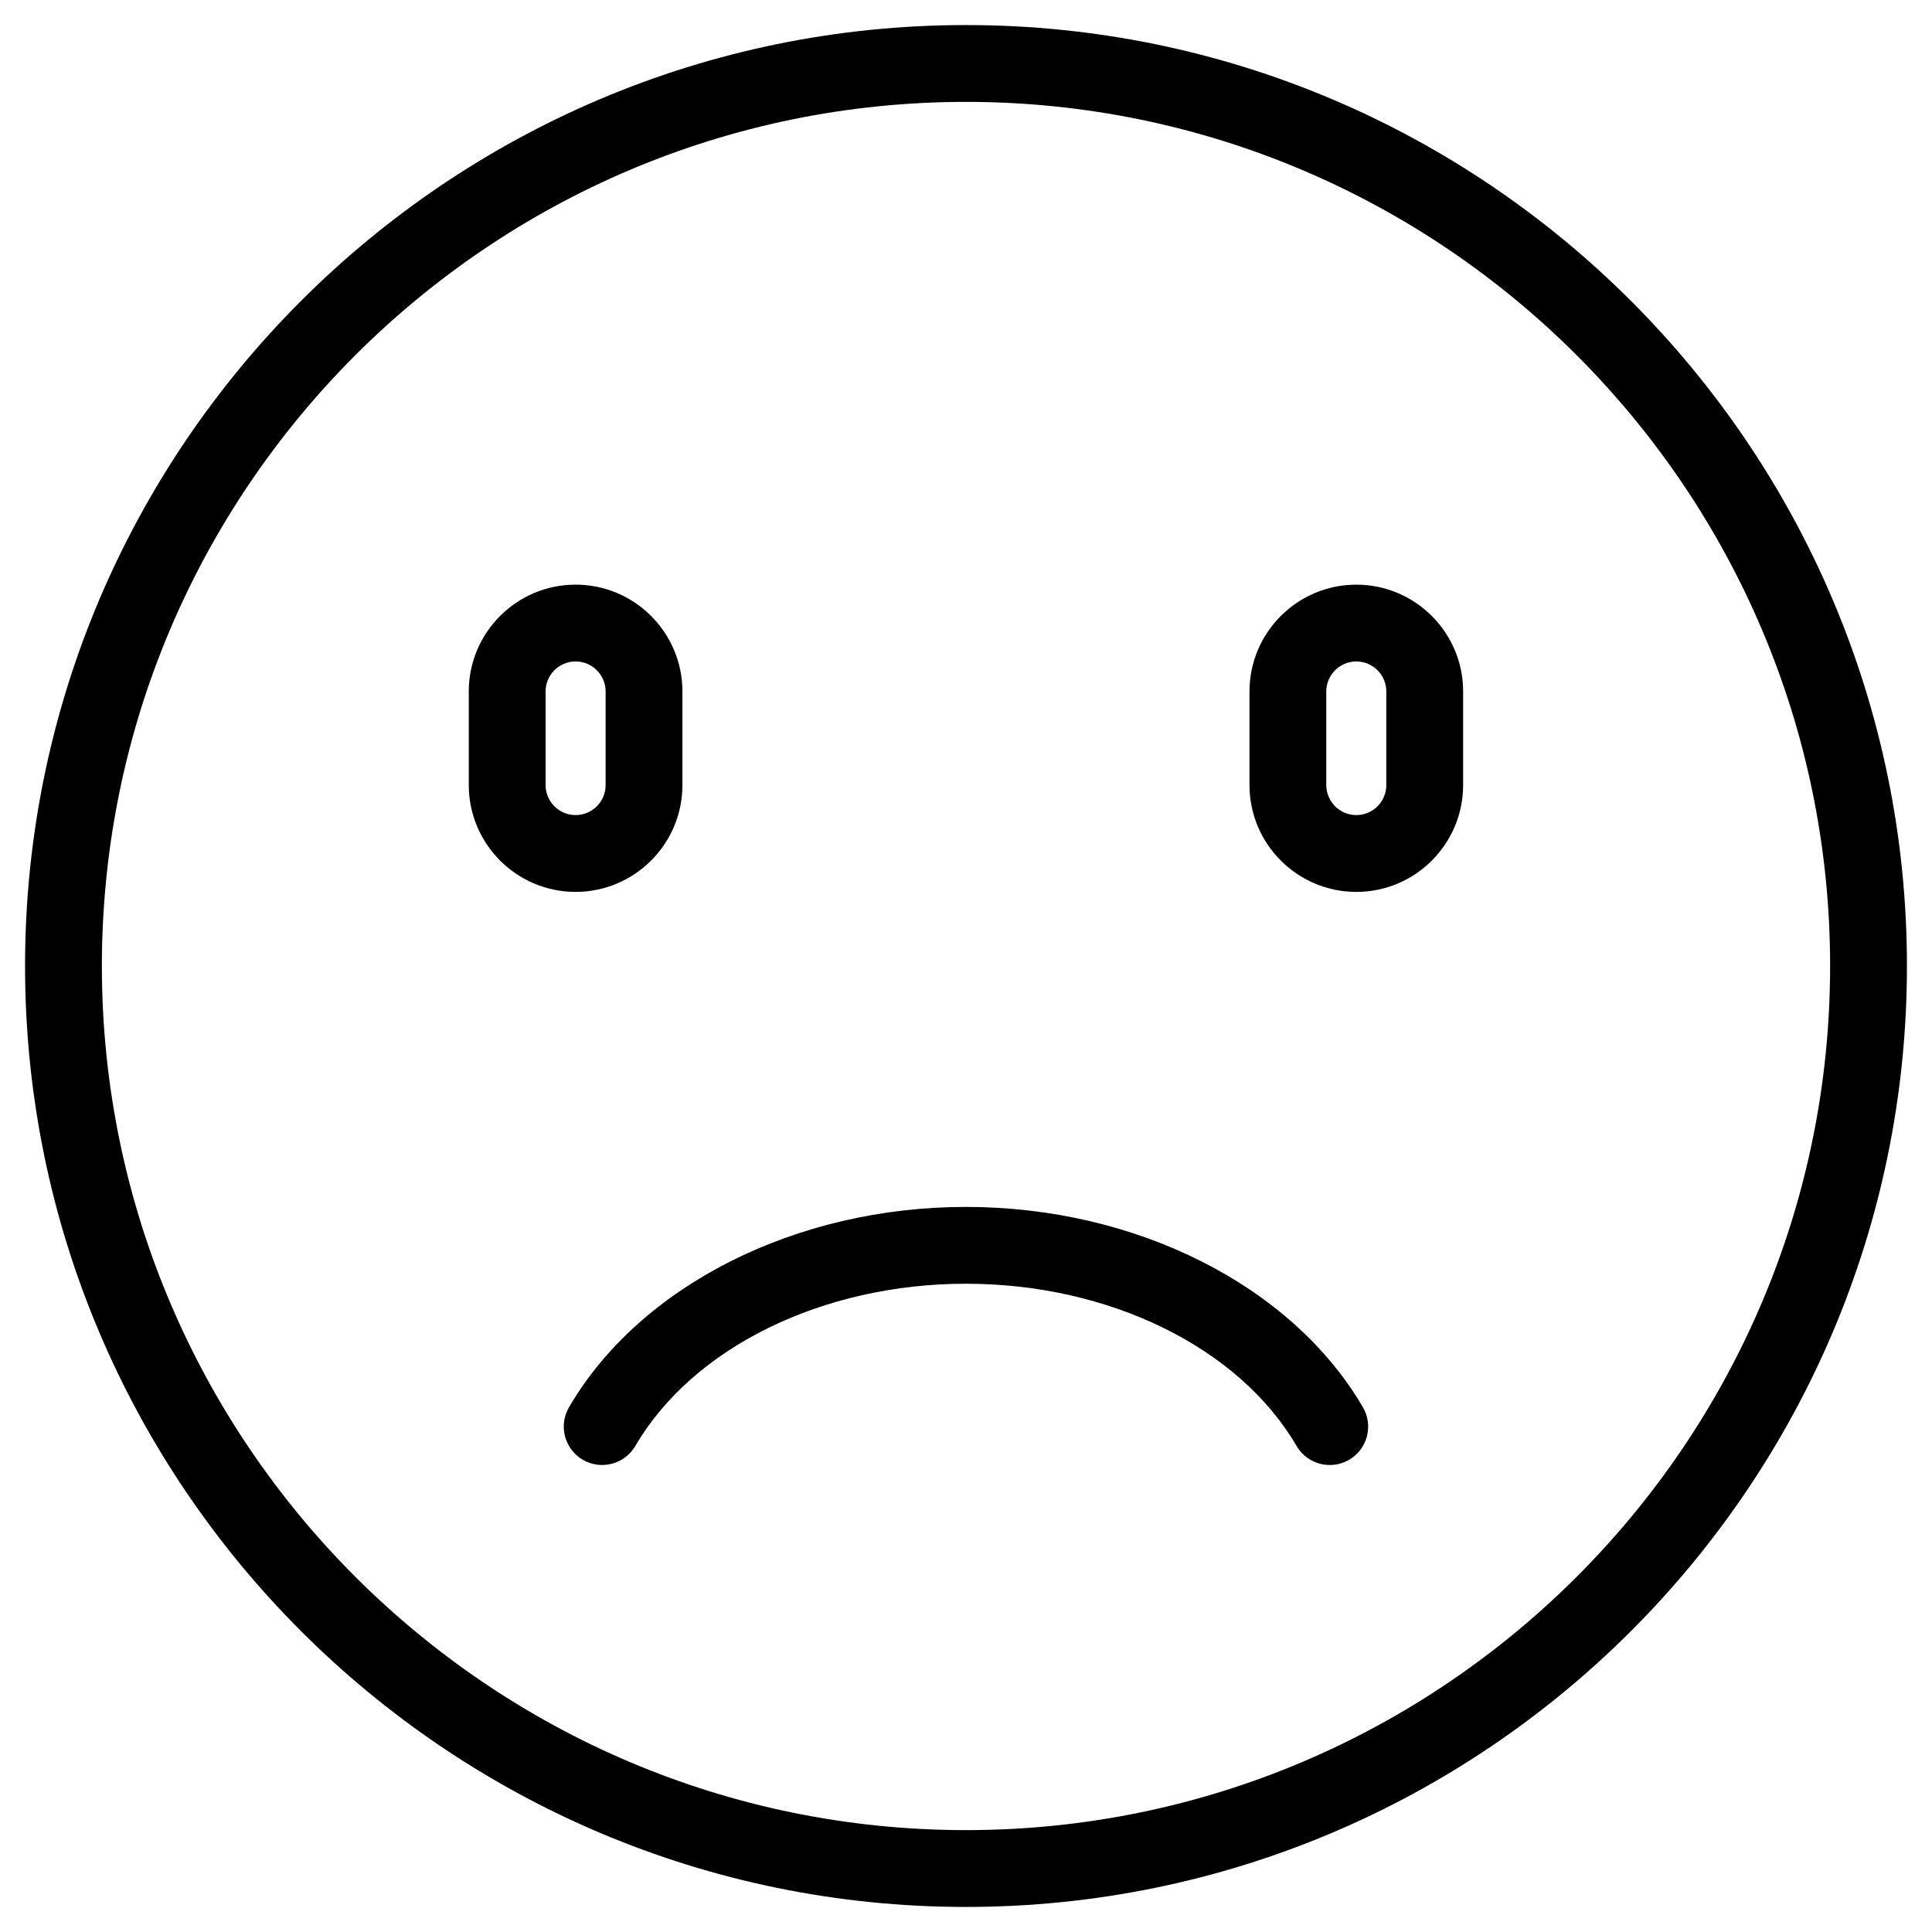 <?xml version="1.0" encoding="UTF-8"?>
<!-- Uploaded to: SVG Repo, www.svgrepo.com, Generator: SVG Repo Mixer Tools -->
<svg fill="#000000" width="800px" height="800px" version="1.1" viewBox="144 144 512 512" xmlns="http://www.w3.org/2000/svg">
 <path d="m400 150.64c-137.5 0-249.36 111.86-249.36 249.36s111.86 249.36 249.36 249.36 249.36-111.86 249.36-249.36-111.86-249.36-249.36-249.36zm0 478.36c-126.27 0-229-102.73-229-229 0-126.27 102.73-229 229-229s229 102.73 229 229c0 126.28-102.73 229-229 229zm105.19-112.06c2.836 4.856 1.191 11.09-3.664 13.918-1.609 0.941-3.379 1.383-5.121 1.383-3.5 0-6.906-1.801-8.801-5.047-15.242-26.117-49.633-42.992-87.613-42.992-37.984 0-72.379 16.875-87.621 42.992-2.84 4.859-9.09 6.484-13.918 3.664-4.856-2.836-6.492-9.062-3.664-13.918 18.824-32.254 60.117-53.094 105.2-53.094 45.086 0 86.375 20.84 105.2 53.094zm-1.754-218c-15.609 0-28.309 12.695-28.309 28.305v24.812c0 15.609 12.703 28.309 28.316 28.309 15.602 0 28.301-12.695 28.301-28.309v-24.812c0-15.609-12.695-28.305-28.309-28.305zm7.953 53.113c0 4.383-3.562 7.953-7.945 7.953h-0.012c-4.383 0-7.953-3.566-7.953-7.953v-24.812c0-4.383 3.574-7.949 7.961-7.949 4.375 0 7.945 3.562 7.945 7.949v24.812zm-186.54 0v-24.812c0-15.602-12.695-28.305-28.309-28.305s-28.309 12.695-28.309 28.305v24.812c0 15.609 12.695 28.309 28.309 28.309 15.609 0 28.309-12.699 28.309-28.309zm-36.262 0v-24.812c0-4.383 3.566-7.949 7.953-7.949s7.953 3.562 7.953 7.949v24.812c0 4.383-3.566 7.953-7.953 7.953-4.383 0-7.953-3.57-7.953-7.953z"/>
</svg>